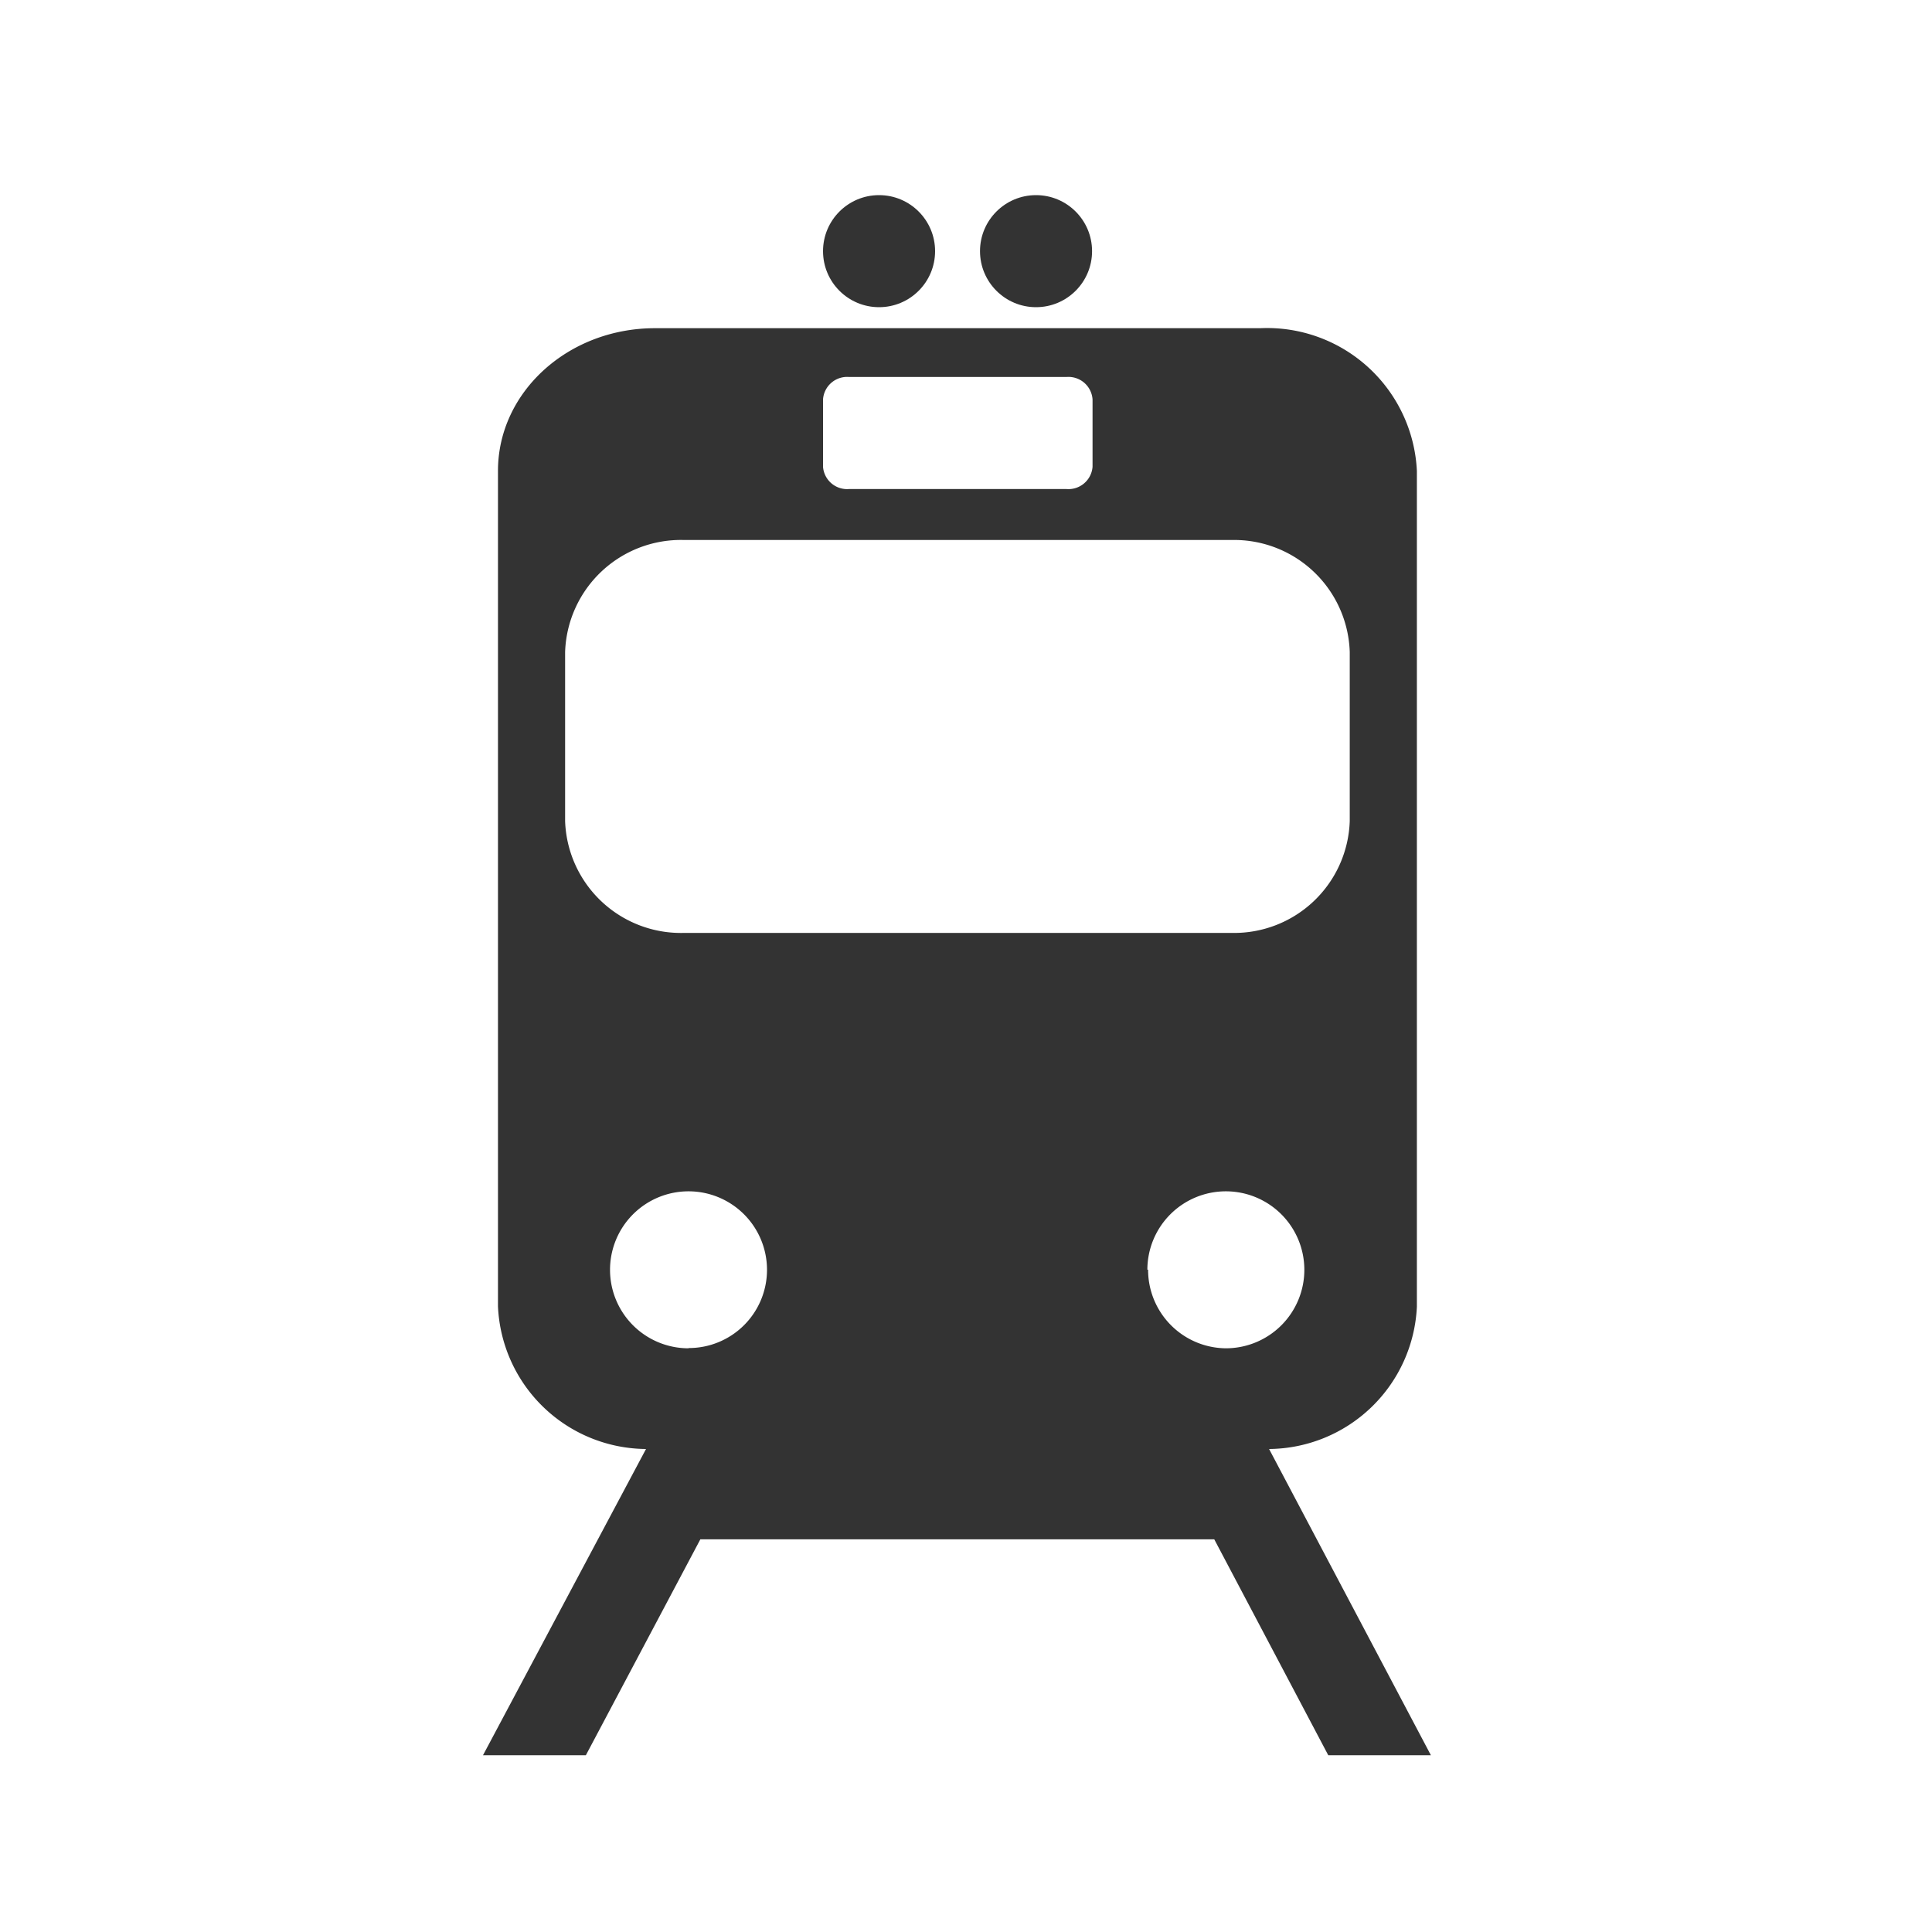 <svg id="Layer_1" data-name="Layer 1" xmlns="http://www.w3.org/2000/svg" viewBox="0 0 80 80"><defs><style>.cls-1{fill:#333;}</style></defs><path class="cls-1" d="M52.55,60a6.18,6.18,0,0,0,6.12-5.89V19.5a6.21,6.21,0,0,0-6.49-5.91H27.12c-3.59,0-6.5,2.64-6.5,5.91V54.09A6.18,6.18,0,0,0,26.75,60L20,72.68h4.26L29,63.74H50.28L55,72.68h4.25ZM34.08,16.54a1,1,0,0,1,1.08-.93h9a1,1,0,0,1,1.08.93v2.79a1,1,0,0,1-1.08.92h-9a1,1,0,0,1-1.08-.92ZM23.4,34V27a4.8,4.8,0,0,1,4.93-4.64H51A4.79,4.79,0,0,1,55.89,27v7A4.79,4.79,0,0,1,51,38.63H28.33A4.8,4.8,0,0,1,23.4,34Zm5.11,21.83a3.25,3.25,0,1,1,3.25-3.25A3.24,3.24,0,0,1,28.51,55.82Zm19-3.25a3.25,3.25,0,1,1,3.25,3.25A3.25,3.25,0,0,1,47.54,52.57Z"/><circle class="cls-1" cx="42.9" cy="10.4" r="2.32"/><circle class="cls-1" cx="36.4" cy="10.4" r="2.32"/></svg>